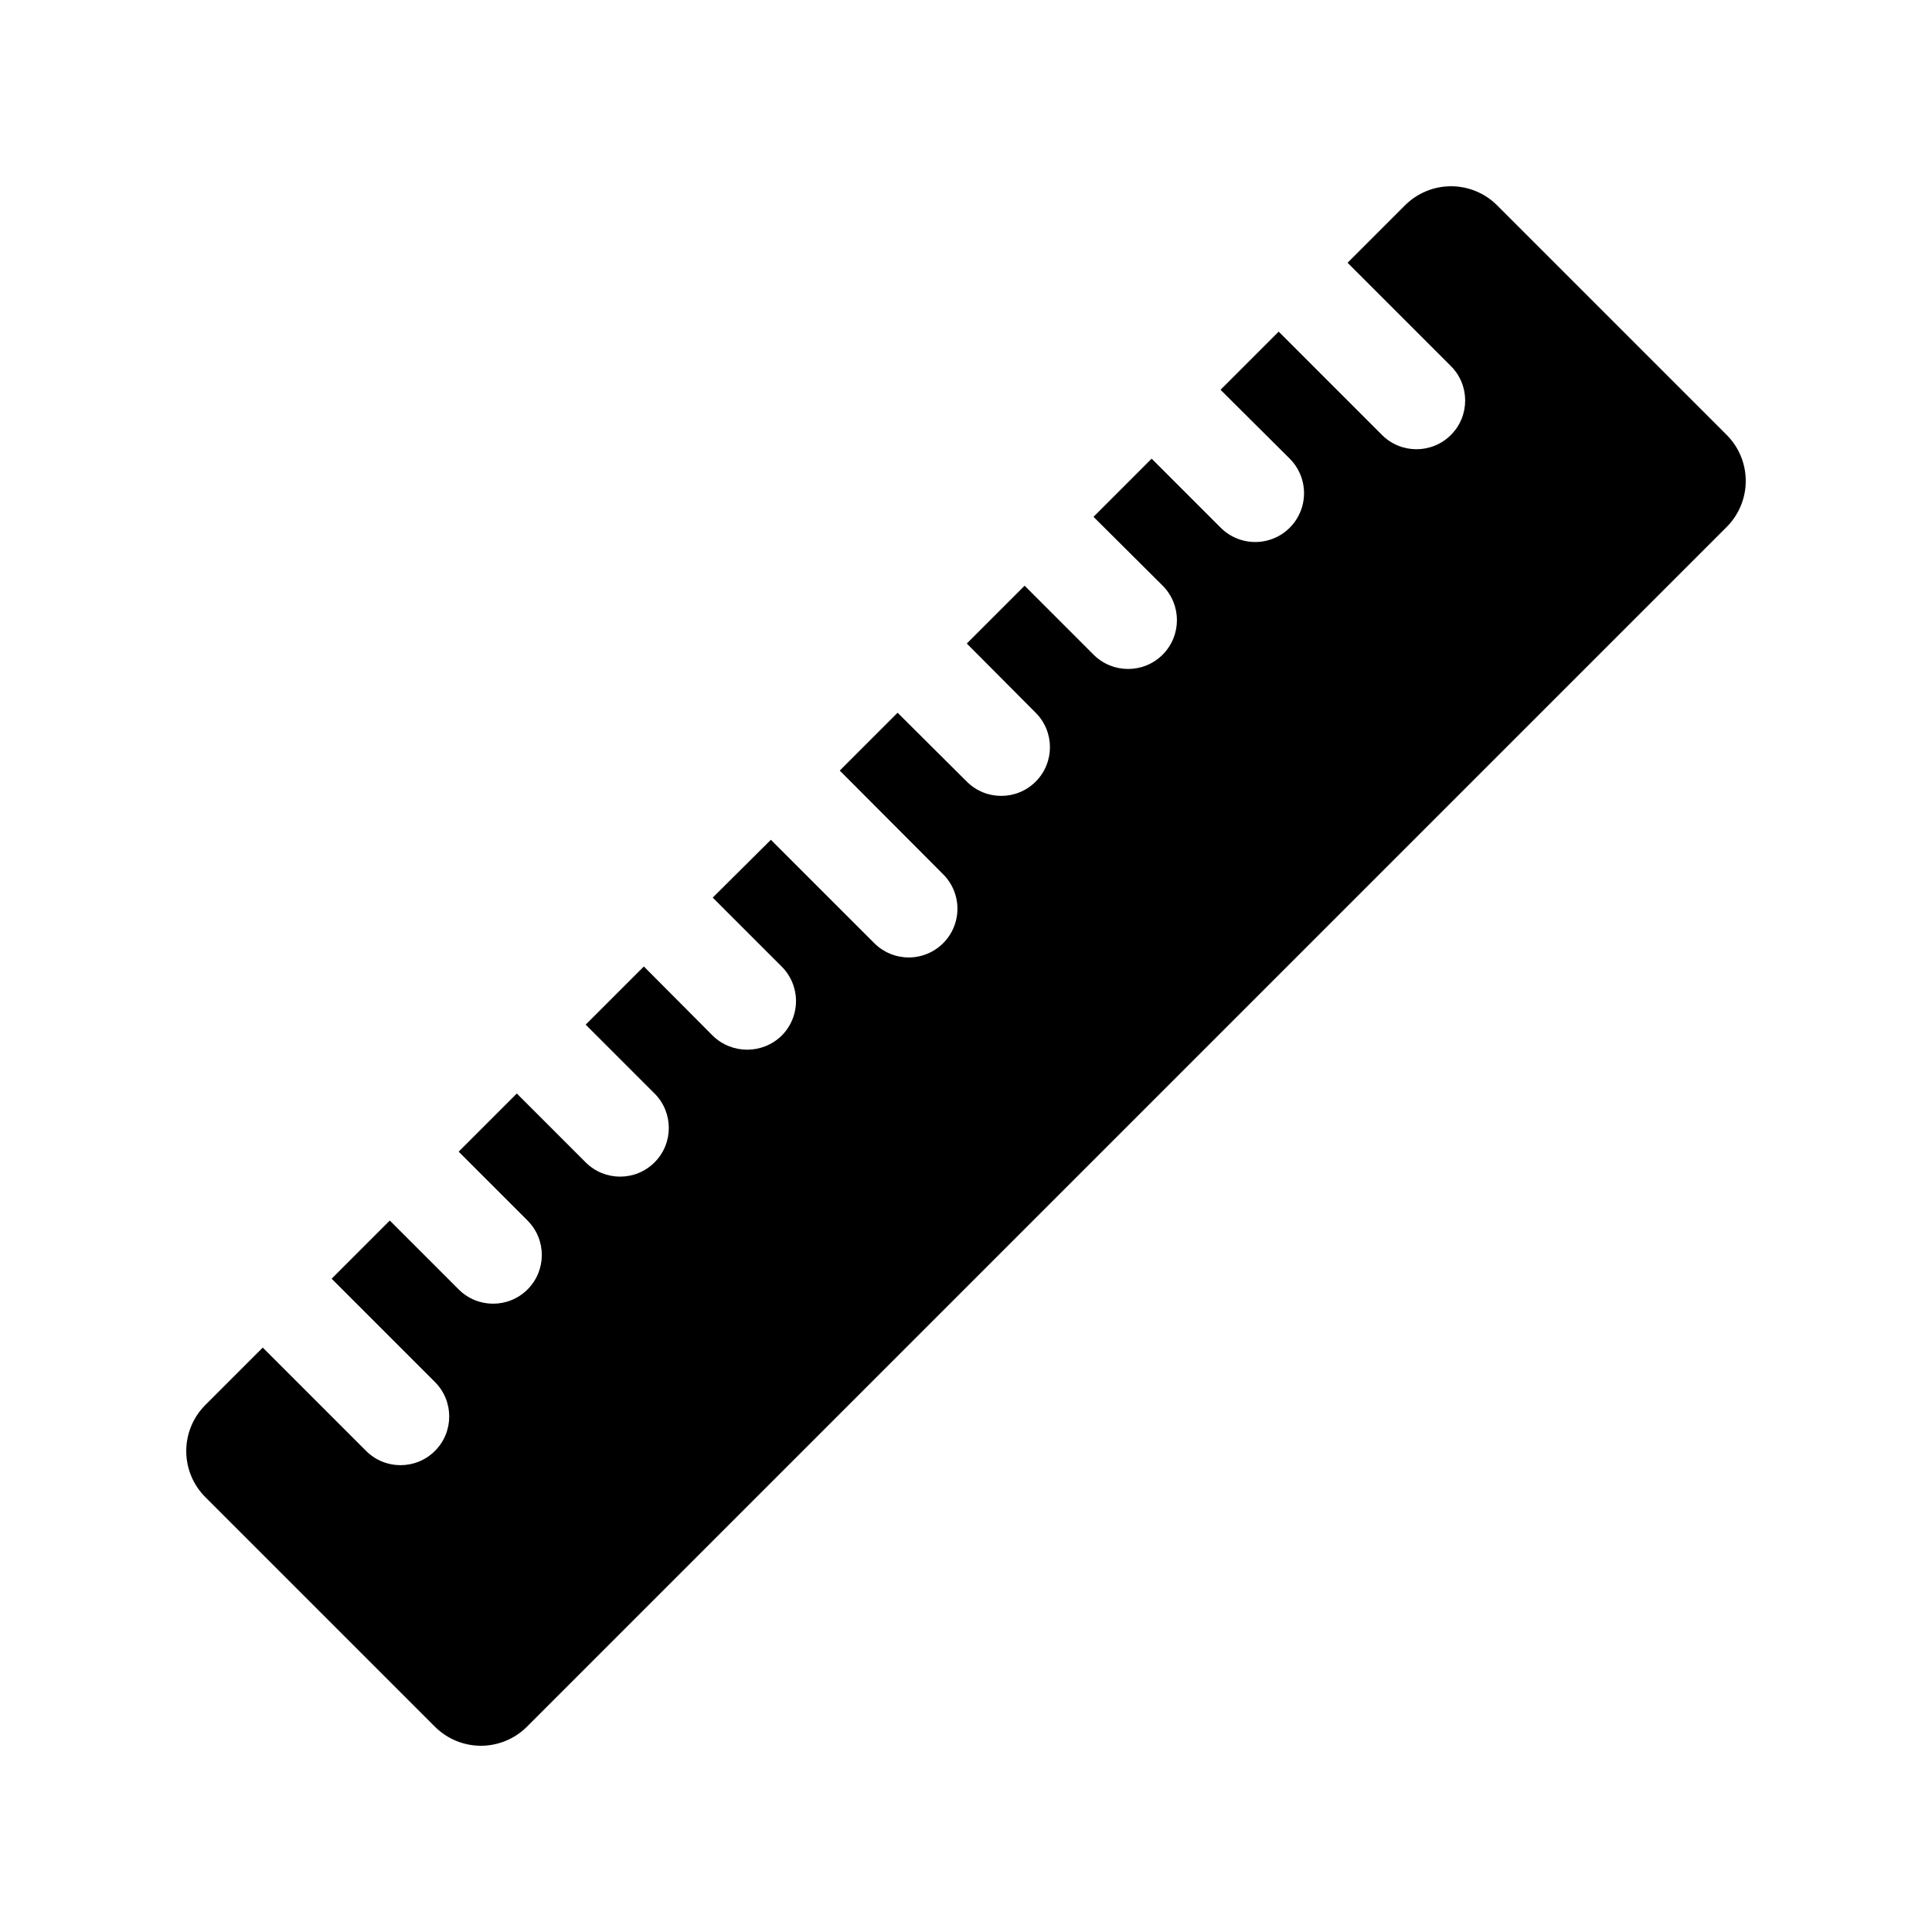 <?xml version="1.0" encoding="UTF-8"?>
<!-- Uploaded to: SVG Repo, www.svgrepo.com, Generator: SVG Repo Mixer Tools -->
<svg fill="#000000" width="800px" height="800px" version="1.1" viewBox="144 144 512 512" xmlns="http://www.w3.org/2000/svg">
 <path d="m601.6 259.27-60.871-60.875c-3.234-3.227-7.617-5.035-12.184-5.035s-8.949 1.809-12.184 5.035l-15.242 15.238 27.383 27.383c5.043 5.039 5.043 13.211 0 18.254-5.039 5.039-13.215 5.039-18.254 0l-27.379-27.383-15.414 15.41 18.34 18.254v0.004c2.43 2.43 3.793 5.727 3.789 9.16-0.004 3.438-1.375 6.731-3.809 9.156-2.438 2.426-5.738 3.781-9.172 3.766-3.438-0.012-6.727-1.391-9.148-3.832l-18.254-18.254-15.41 15.414 18.34 18.254c5.039 5.062 5.023 13.254-0.043 18.297-5.062 5.039-13.254 5.019-18.297-0.043l-18.254-18.254-15.324 15.324 18.254 18.34c5.039 5.043 5.039 13.215 0 18.254-5.043 5.039-13.215 5.039-18.254 0l-18.34-18.254-15.324 15.328 27.379 27.465c2.43 2.418 3.801 5.703 3.805 9.133 0.004 3.43-1.355 6.719-3.781 9.145s-5.715 3.785-9.145 3.781c-3.43-0.008-6.715-1.375-9.133-3.805l-27.383-27.379-15.41 15.324 18.254 18.254c2.441 2.426 3.812 5.727 3.812 9.168s-1.371 6.742-3.812 9.172c-5.078 4.945-13.176 4.945-18.25 0l-18.254-18.34-15.414 15.414 18.254 18.254v-0.004c5.031 5.043 5.027 13.211-0.008 18.246-5.039 5.039-13.207 5.039-18.246 0.008l-18.254-18.254-15.41 15.41 18.254 18.254h-0.004c5.043 5.043 5.043 13.215 0.004 18.254-5.043 5.039-13.215 5.039-18.254 0l-18.254-18.254-15.41 15.414 27.379 27.379c5.039 5.039 5.039 13.215 0 18.254-5.043 5.039-13.215 5.039-18.254 0l-27.379-27.379-15.242 15.238c-3.227 3.234-5.035 7.613-5.035 12.184 0 4.566 1.809 8.949 5.035 12.184l60.875 60.875v-0.004c3.234 3.227 7.613 5.039 12.18 5.039 4.57 0 8.949-1.812 12.184-5.039l317.97-317.97c3.227-3.234 5.039-7.613 5.039-12.18 0-4.57-1.812-8.949-5.039-12.184z"/>
</svg>
